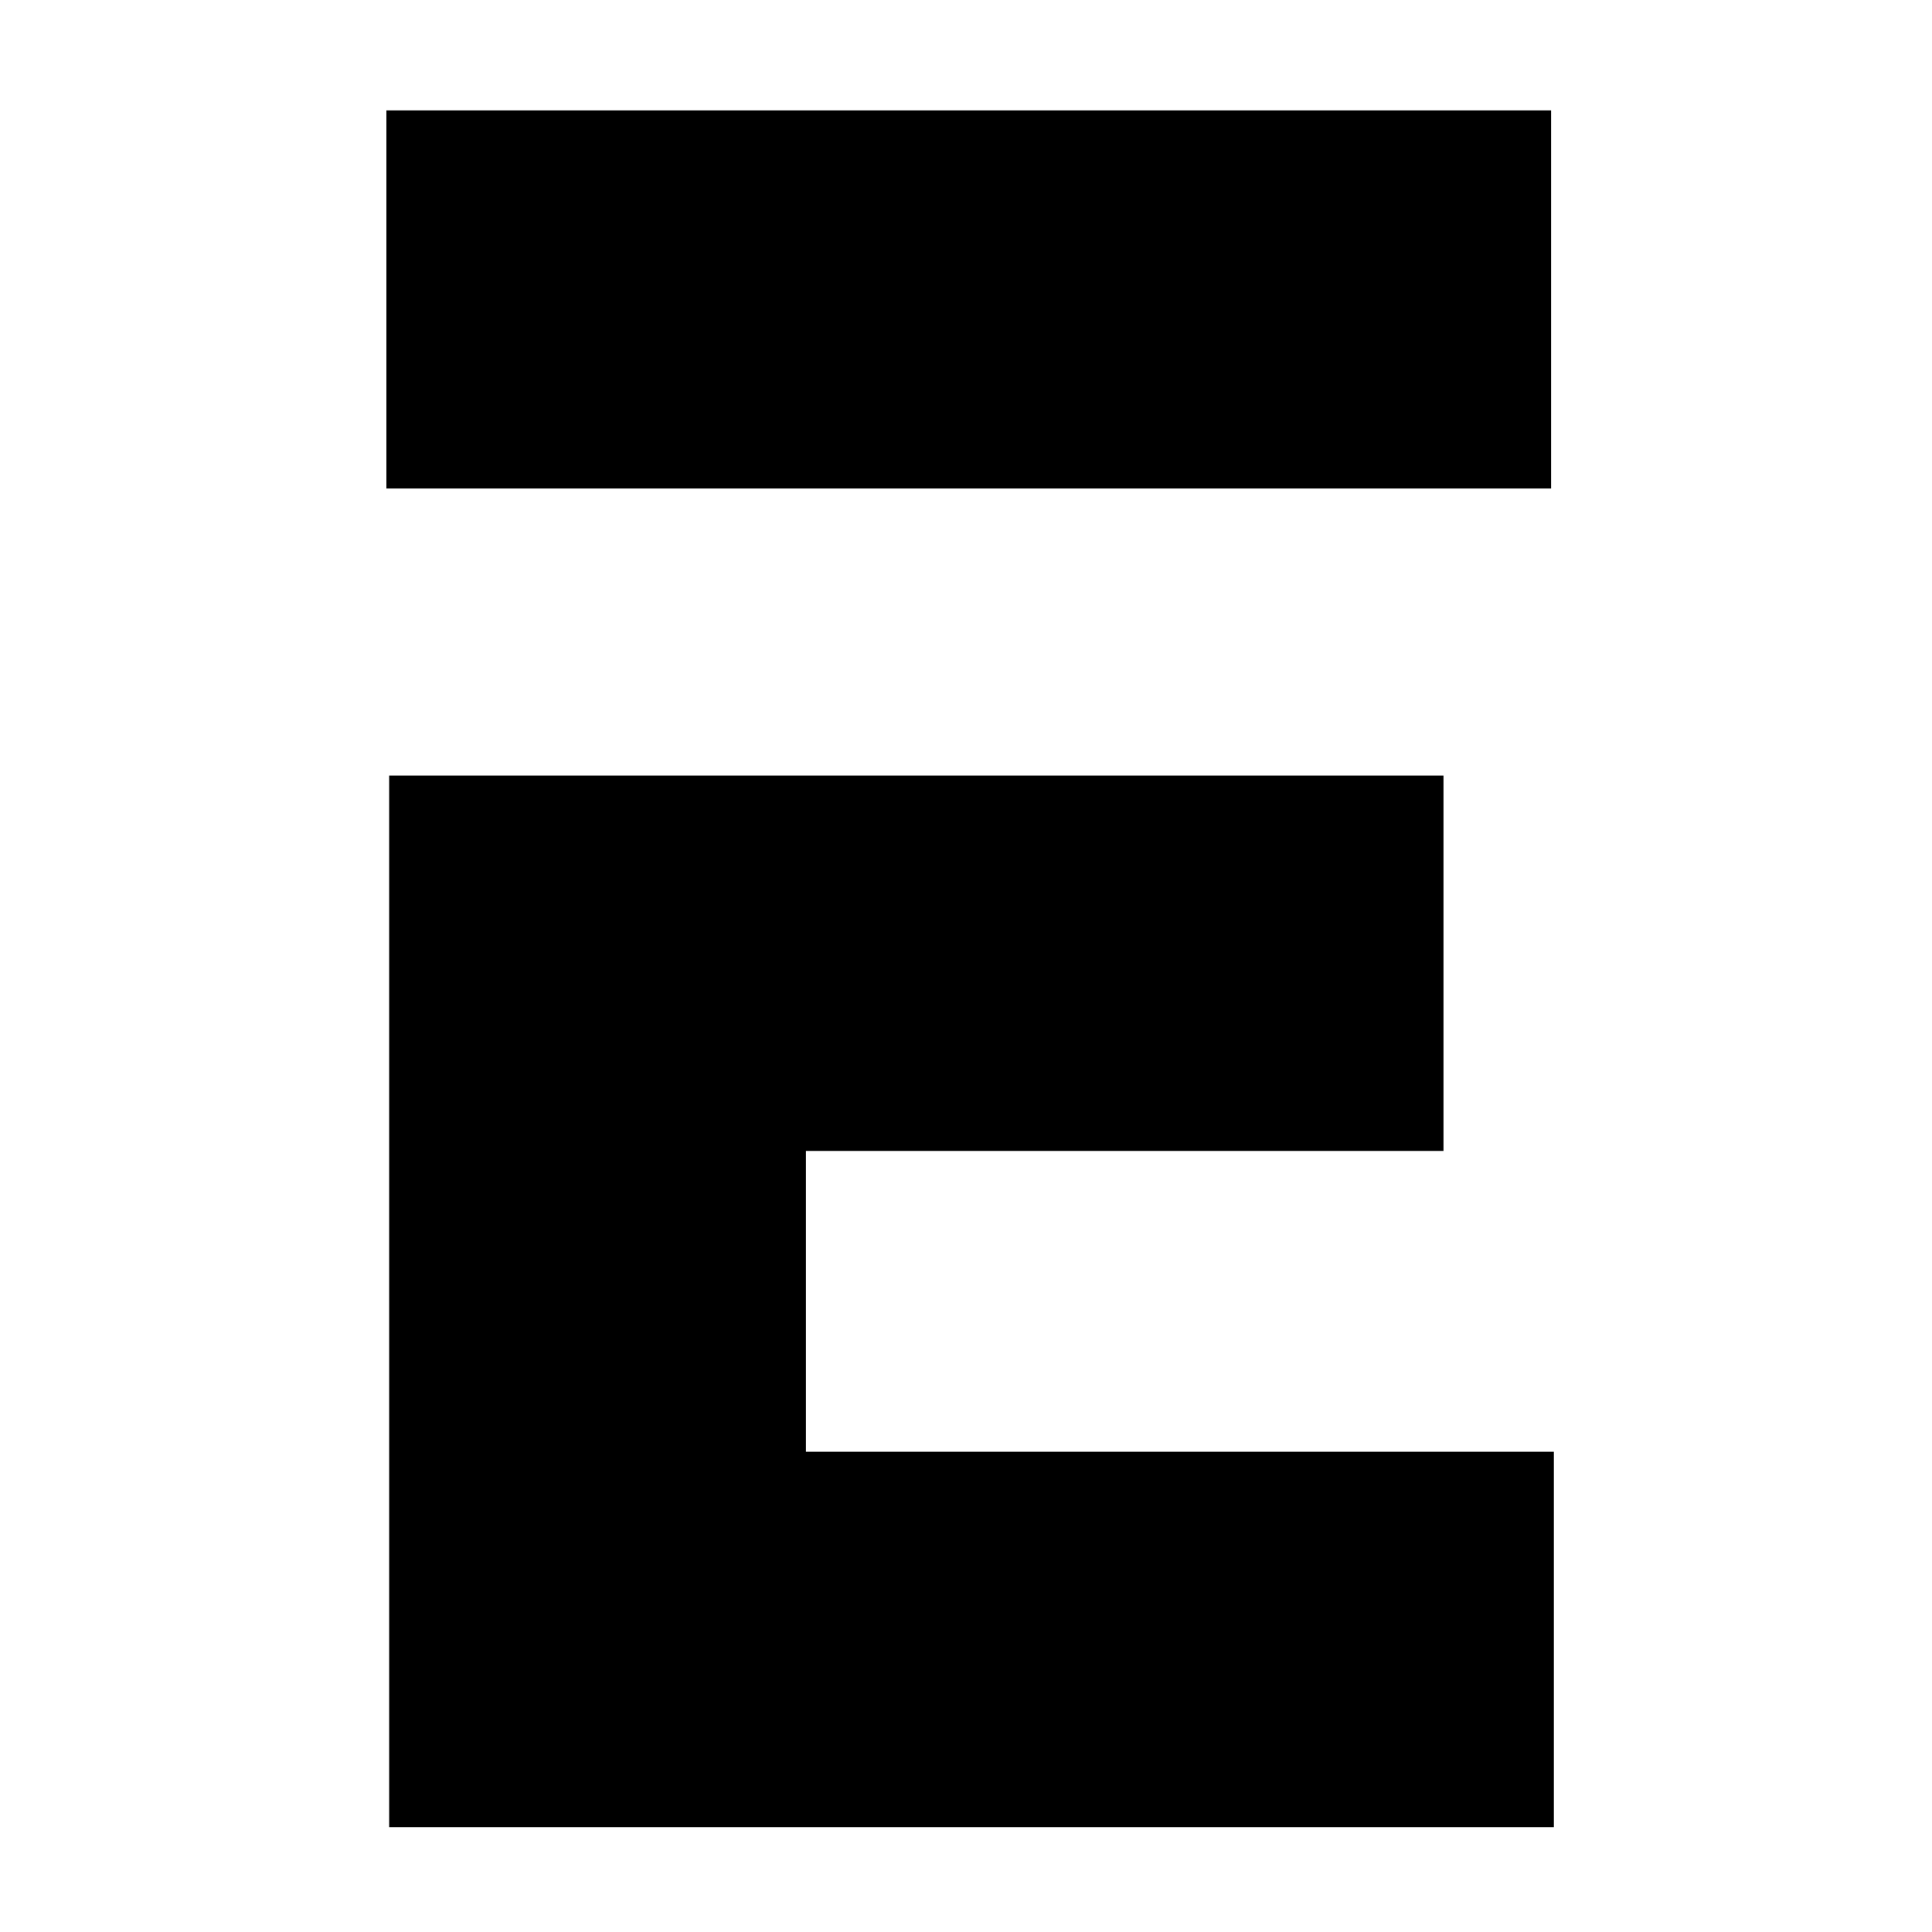 <?xml version="1.0" standalone="no"?>
<!DOCTYPE svg PUBLIC "-//W3C//DTD SVG 20010904//EN"
 "http://www.w3.org/TR/2001/REC-SVG-20010904/DTD/svg10.dtd">
<svg version="1.0" xmlns="http://www.w3.org/2000/svg"
 width="700pt" height="700pt" viewBox="0 0 700 700"
 preserveAspectRatio="xMidYMid meet">
<g transform="translate(0,700) scale(0.1,-0.1)"
fill="#000000" stroke="none">
<path d="M1400 5915 l0 -685 2110 0 2110 0 0 685 0 685 -2110 0 -2110 0 0
-685z"/>
<path d="M1410 2285 l0 -1905 2110 0 2110 0 0 680 0 680 -1355 0 -1355 0 0
545 0 545 1155 0 1155 0 0 680 0 680 -1910 0 -1910 0 0 -1905z"/>
</g>
</svg>
